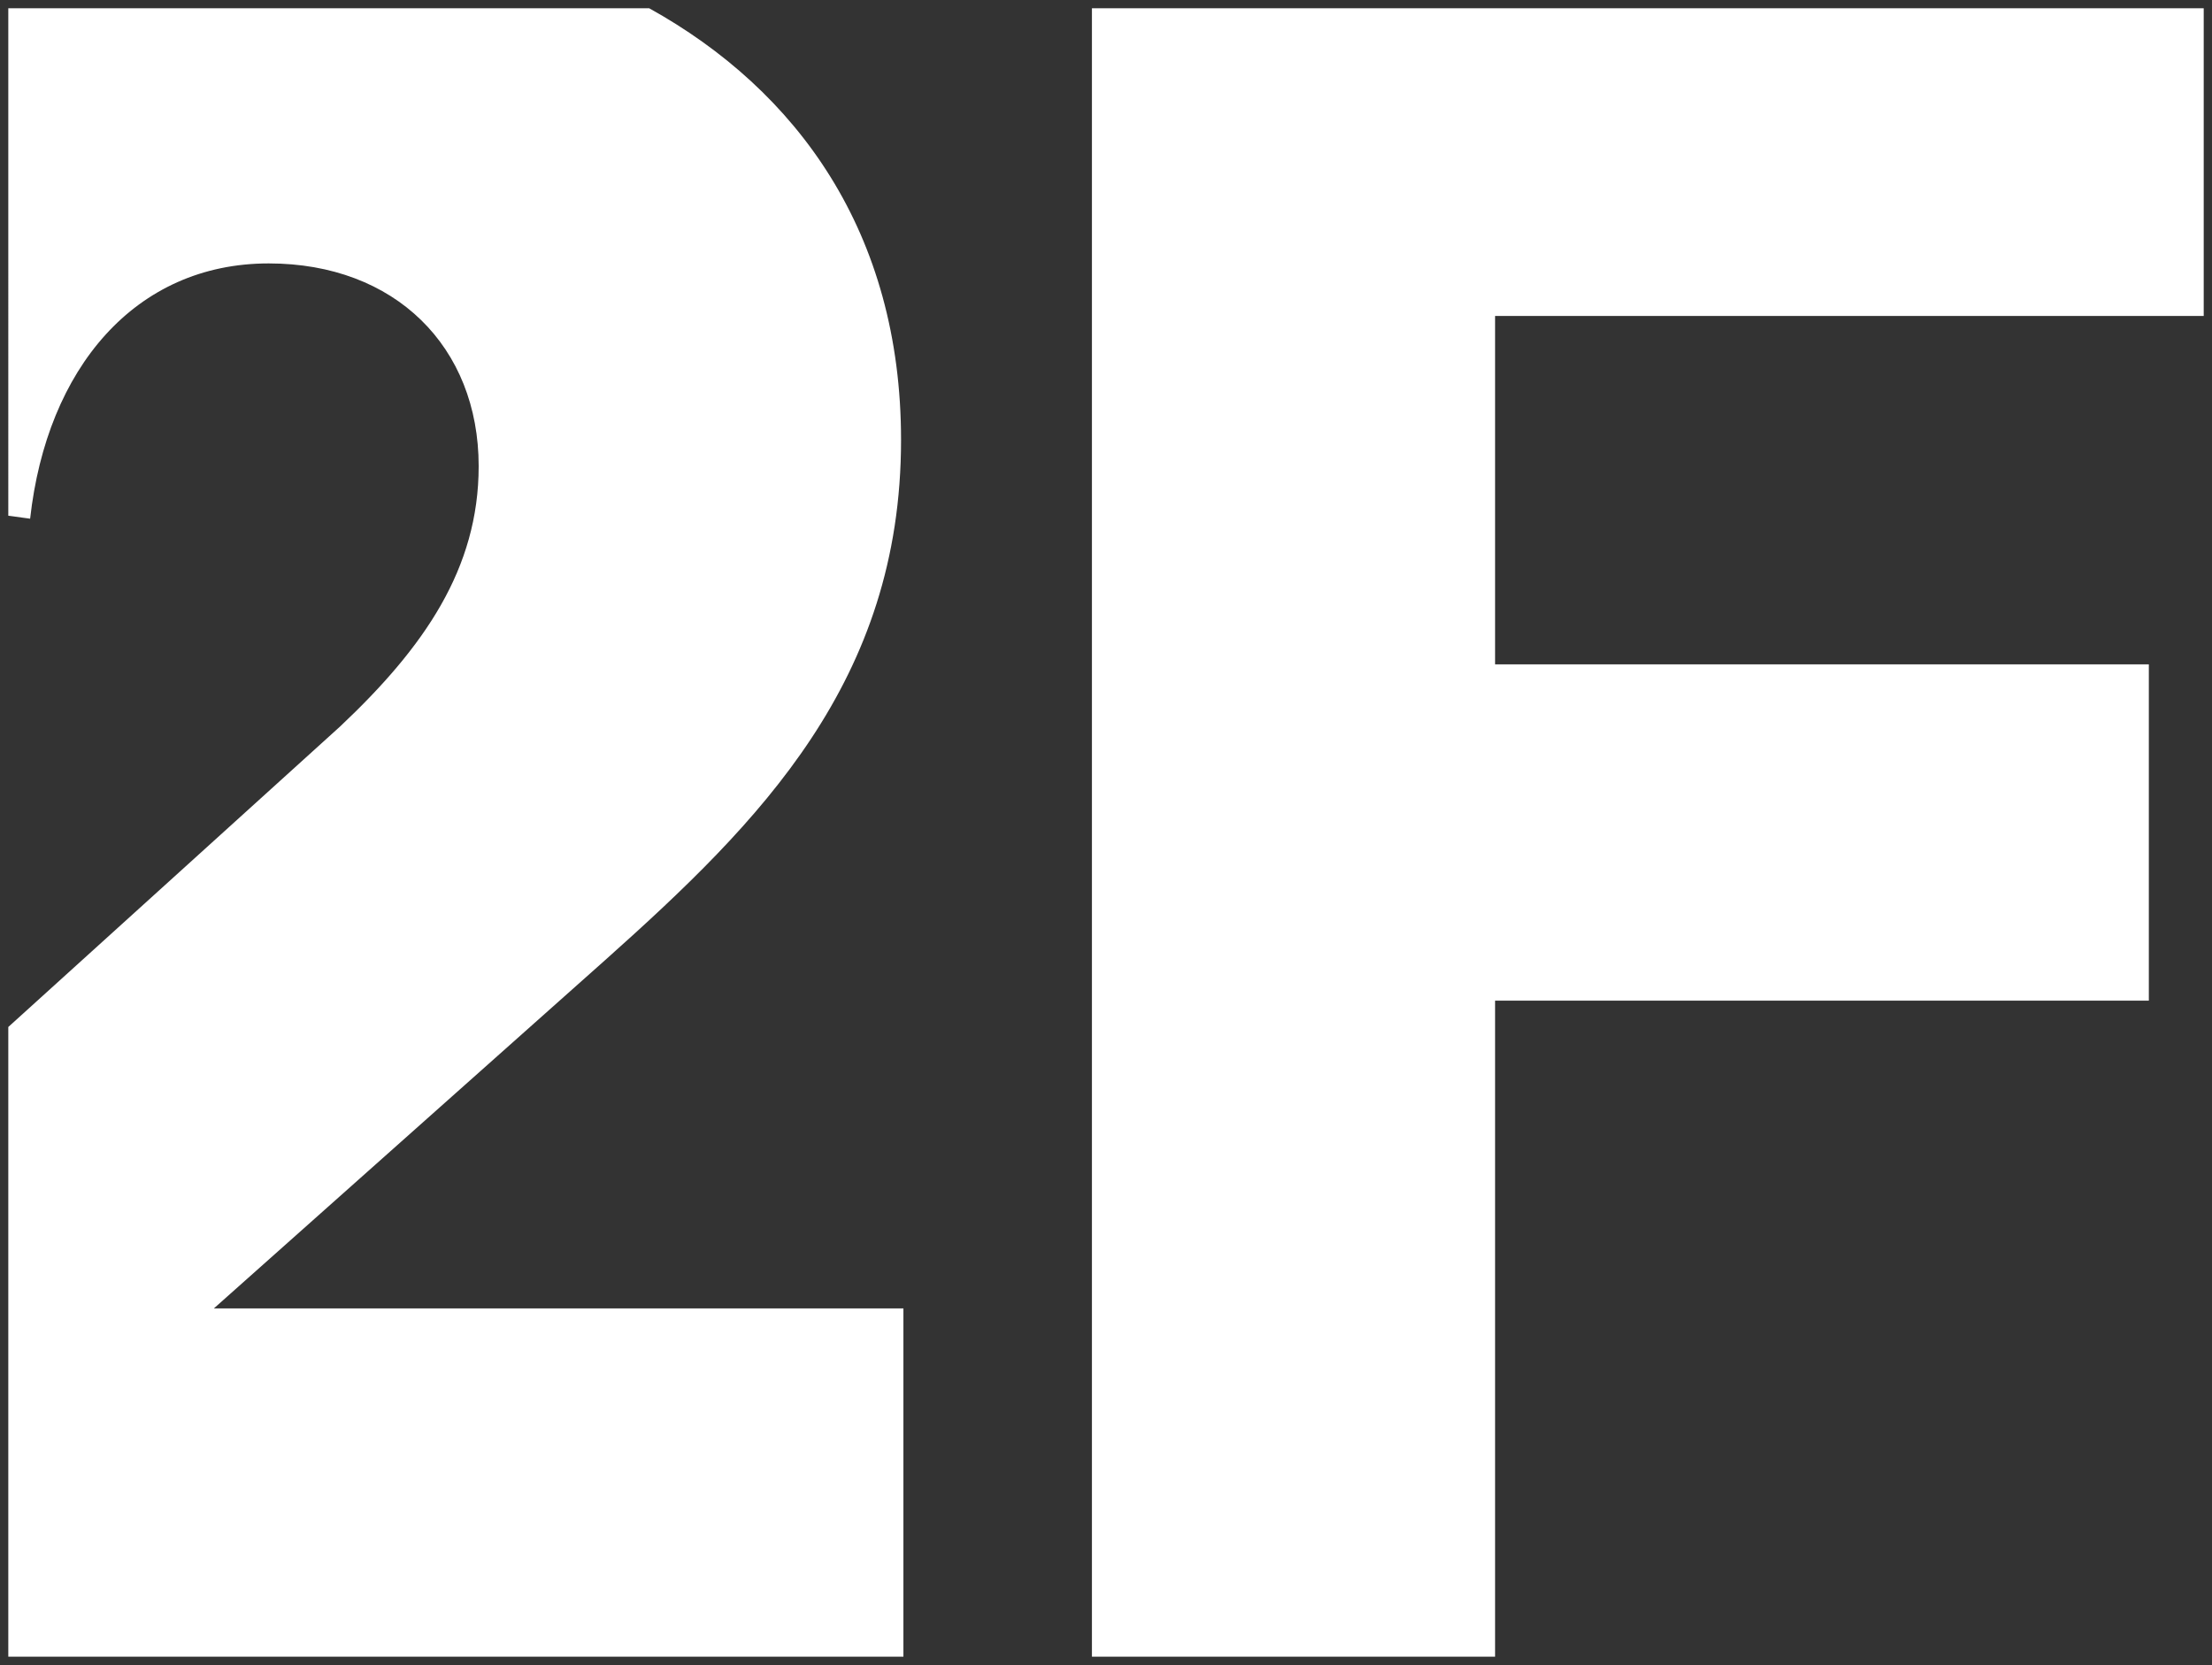 <svg xmlns="http://www.w3.org/2000/svg" width="133.501" height="100.5" viewBox="0 0 133.501 100.5">
  <rect x="0" y="0" width="133.501" height="100.5" fill="#333333" stroke="none"/>
  <defs>
    <style>
      .cls-1 {
        fill: #fff;
        stroke: rgba(0,0,0,0);
        stroke-miterlimit: 10;
      }
    </style>
  </defs>
  <path id="交差_1" data-name="交差 1" class="cls-1" d="M11578.9,139V39.5h67.1V58.073h-42.768V79.1h39.456V99.4h-39.456V139Zm-65.4,0v-38.01l20.038-18.15c5.04-4.754,8.35-9.5,8.35-15.7,0-7.2-5.04-12.239-12.671-12.239-8.063,0-13.393,6.336-14.4,15.409l-1.317-.18V39.5h38.68c8.946,4.962,15.2,13.552,15.2,26.057,0,14.545-8.5,23.04-17.854,31.392l-23.618,21.027h41.615V139Z" transform="translate(-11512.999 -39.001)"/>
</svg>
